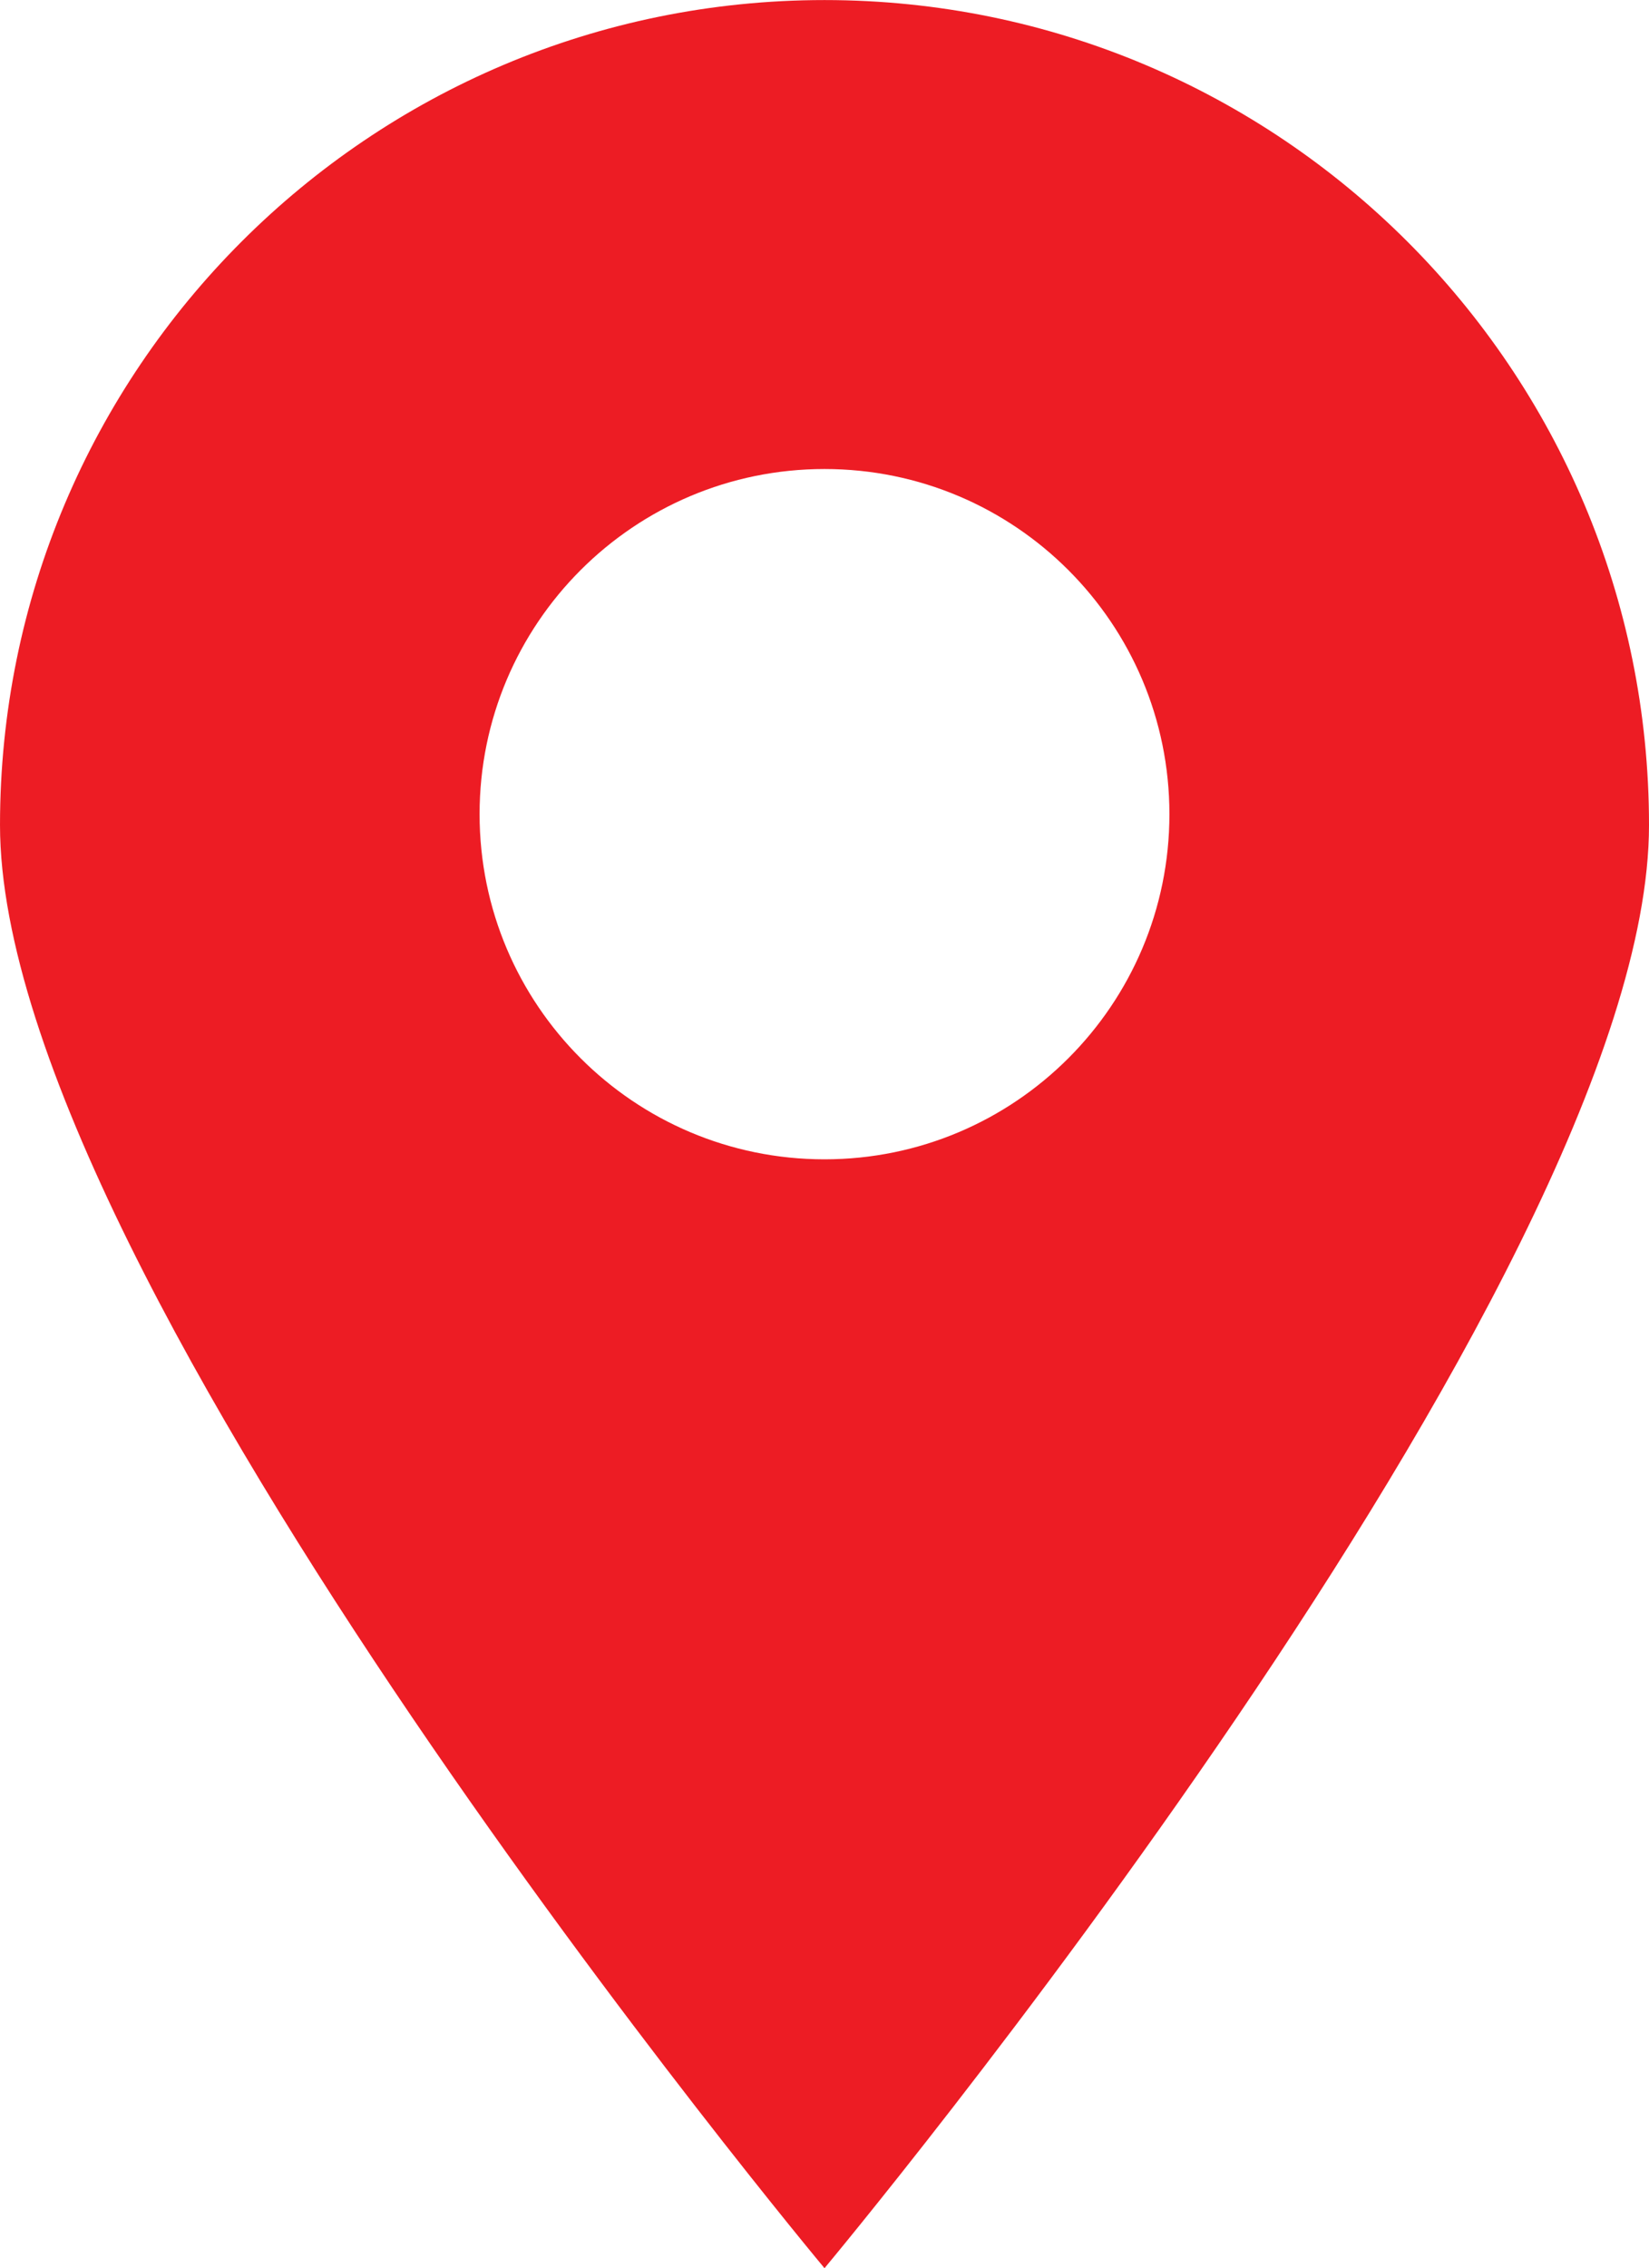 <?xml version="1.0" encoding="UTF-8"?><svg xmlns="http://www.w3.org/2000/svg" xmlns:xlink="http://www.w3.org/1999/xlink" height="760.4" preserveAspectRatio="xMidYMid meet" version="1.0" viewBox="723.4 619.8 553.2 760.4" width="553.2" zoomAndPan="magnify"><g id="change1_1"><path d="M 1000 1008.449 C 936.098 1008.449 884.289 956.641 884.289 892.738 C 884.289 828.84 936.098 777.031 1000 777.031 C 1063.898 777.031 1115.711 828.84 1115.711 892.738 C 1115.711 956.641 1063.898 1008.449 1000 1008.449 Z M 1000 619.82 C 847.238 619.82 723.402 743.648 723.402 896.41 C 723.402 1049.172 1000 1380.18 1000 1380.18 C 1000 1380.18 1276.602 1049.172 1276.602 896.41 C 1276.602 743.648 1152.762 619.82 1000 619.82" fill="#ed1c24"/></g></svg>